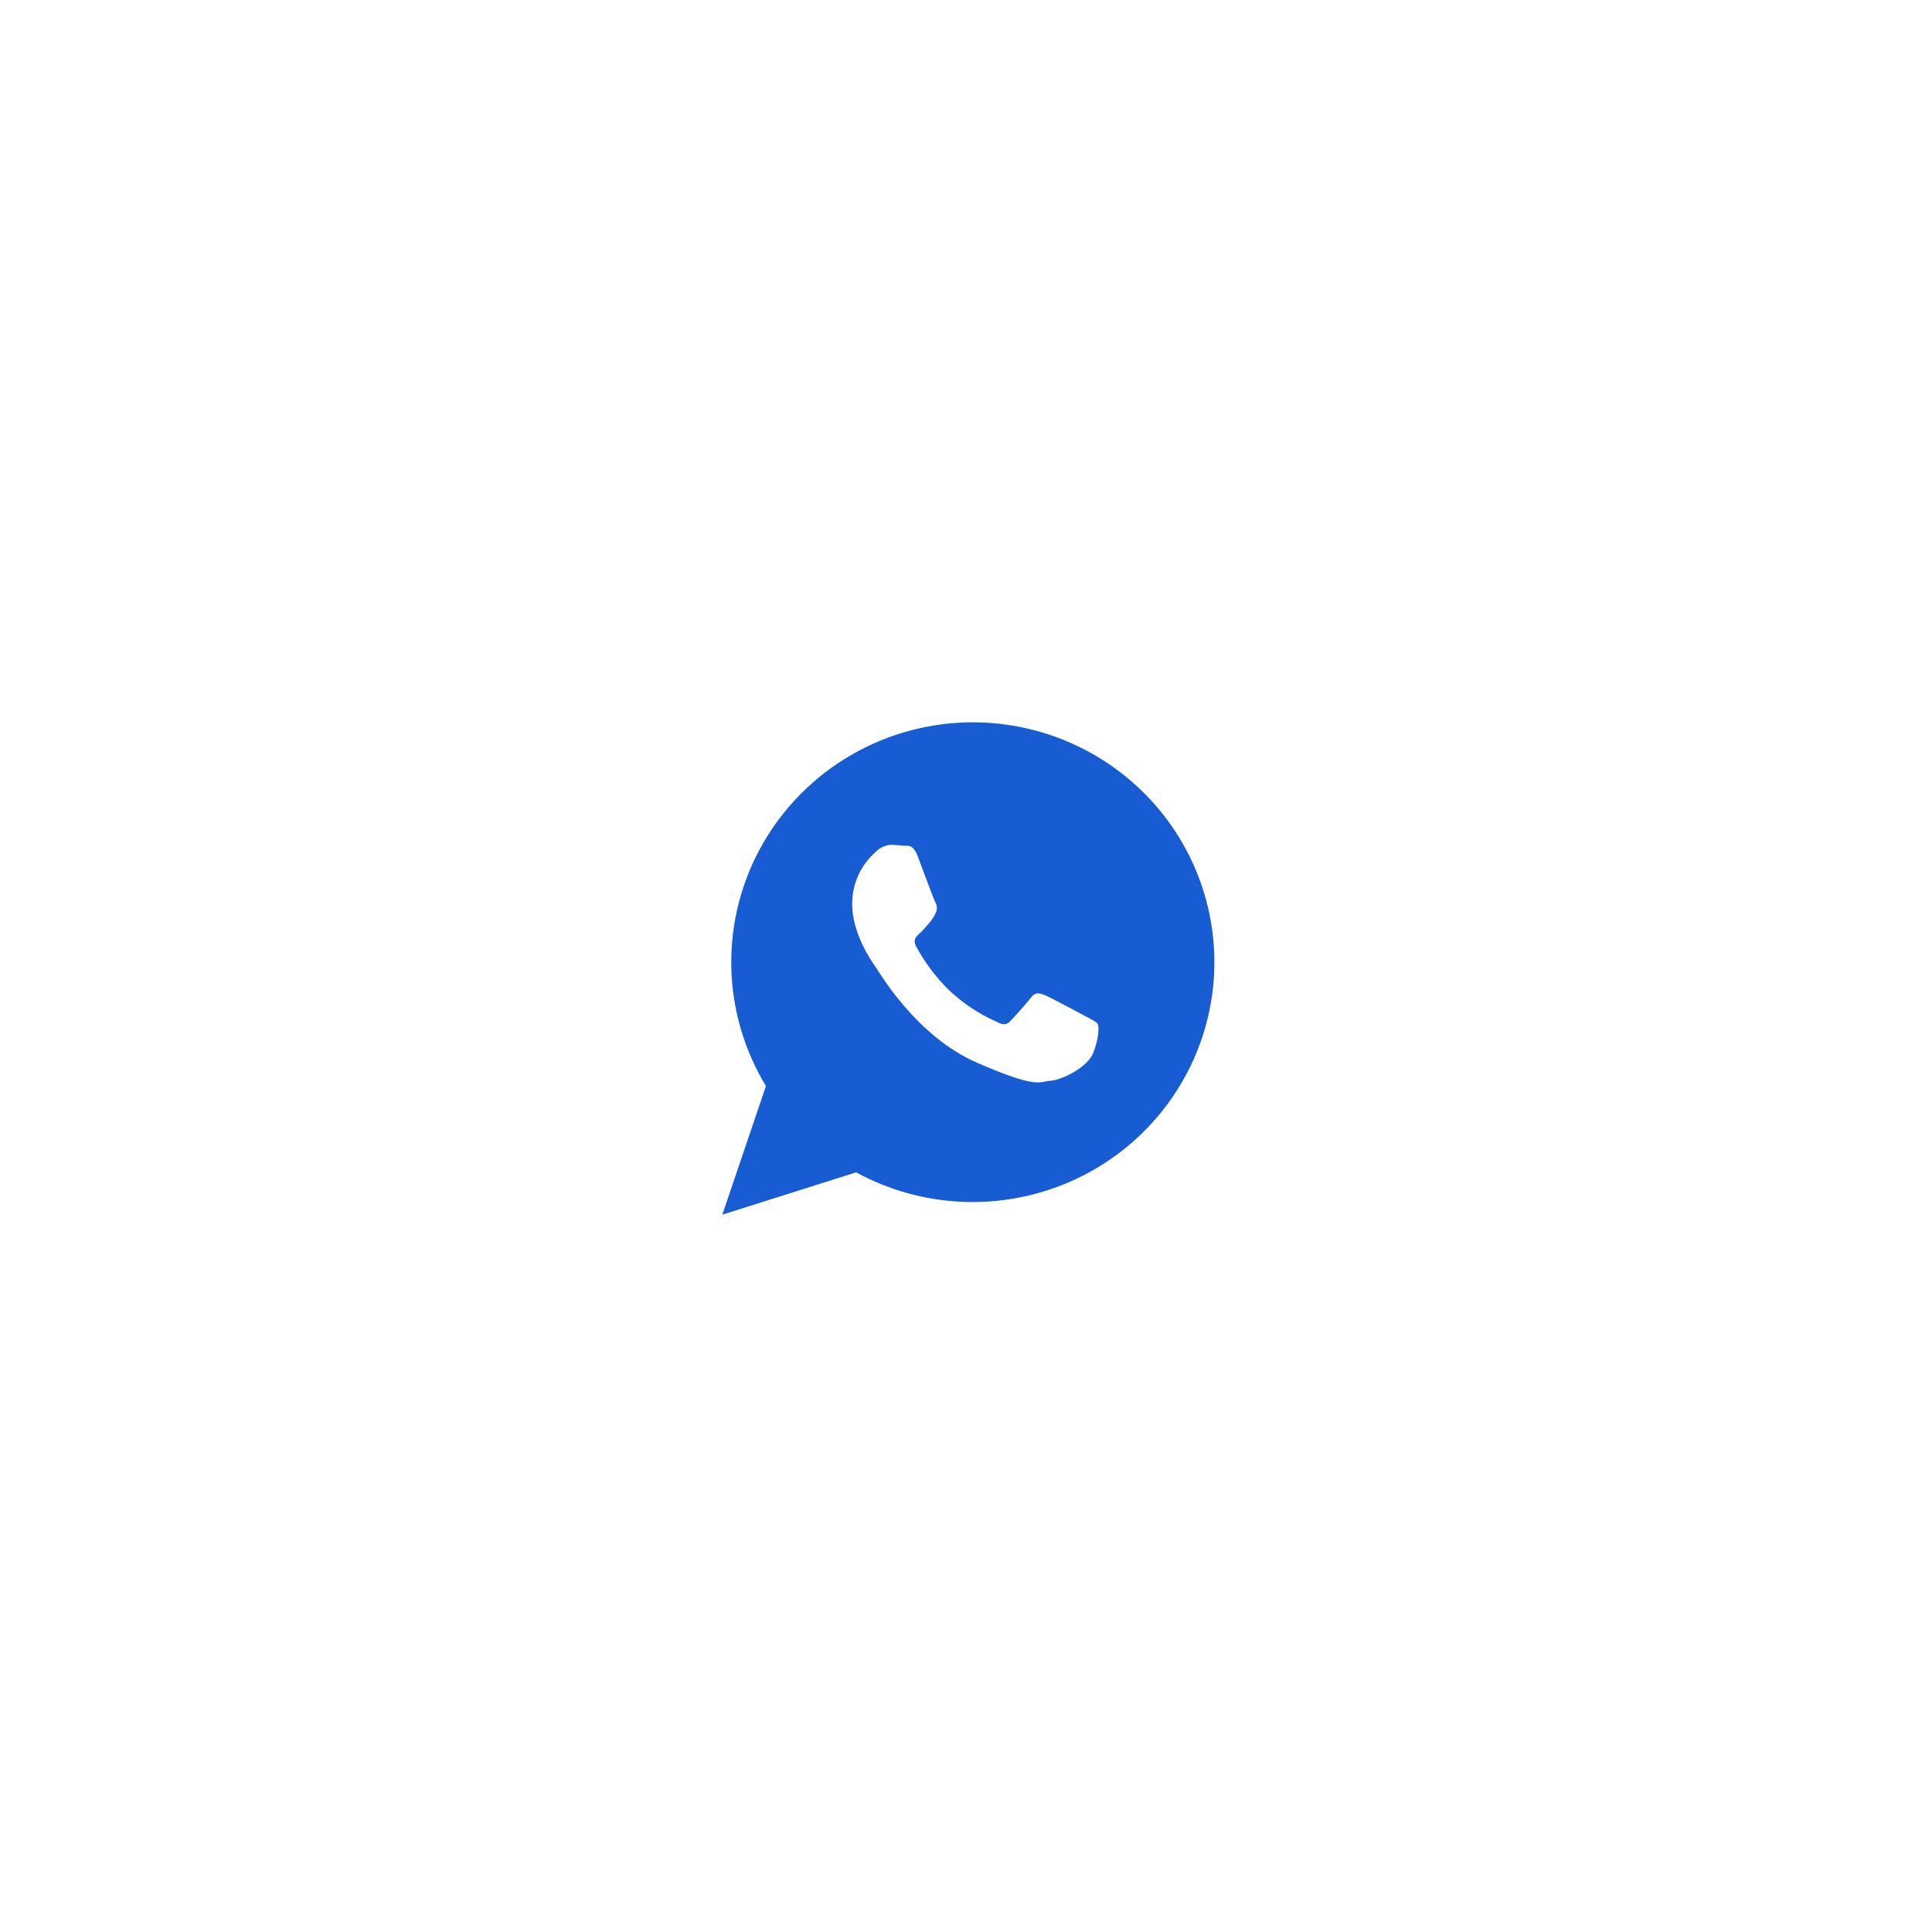 <?xml version="1.0" encoding="UTF-8"?> <svg xmlns="http://www.w3.org/2000/svg" width="773" height="773" viewBox="0 0 773 773" fill="none"> <path fill-rule="evenodd" clip-rule="evenodd" d="M434.634 406.774C432.204 405.47 420.292 399.072 418.06 398.172C415.827 397.273 414.199 396.869 412.452 399.202C410.705 401.535 405.78 406.93 404.283 408.507C402.786 410.084 401.341 410.201 398.912 408.898C391.744 405.74 385.181 401.375 379.514 395.996C374.322 390.854 369.931 384.972 366.486 378.546C365.172 376.043 366.486 374.766 367.799 373.593C369.112 372.42 370.426 370.817 371.673 369.436C372.734 368.236 373.618 366.893 374.3 365.448C374.661 364.788 374.85 364.049 374.85 363.298C374.85 362.547 374.661 361.807 374.3 361.147C373.564 359.896 369.112 347.646 367.221 342.68C365.33 337.715 363.281 338.445 361.823 338.393C360.366 338.341 358.737 338.067 357.095 338.002C355.843 337.99 354.601 338.235 353.449 338.721C352.296 339.208 351.257 339.926 350.398 340.83C347.507 343.349 345.177 346.439 343.556 349.901C341.935 353.363 341.058 357.122 340.981 360.939C340.535 372.994 348.94 384.971 350.174 386.639C351.409 388.307 366.223 414.45 390.887 425.188C415.551 435.927 415.748 432.669 420.279 432.421C424.81 432.174 435.107 427.026 437.352 421.396C439.598 415.766 439.808 410.853 439.23 409.81C438.653 408.768 437.024 408.09 434.607 406.774H434.634ZM389.285 289C372.154 289.003 355.332 293.521 340.538 302.091C325.744 310.661 313.508 322.977 305.083 337.778C296.659 352.579 292.346 369.335 292.587 386.333C292.828 403.33 297.613 419.959 306.454 434.52L289 485.998L342.544 469.055C355.463 476.109 369.836 480.137 384.565 480.832C399.293 481.528 413.987 478.873 427.522 473.069C441.058 467.265 453.077 458.467 462.661 447.347C472.245 436.227 479.139 423.08 482.818 408.911C486.496 394.741 486.86 379.925 483.883 365.594C480.906 351.264 474.667 337.798 465.641 326.228C456.616 314.657 445.044 305.287 431.81 298.835C418.576 292.383 404.03 289.019 389.285 289V289Z" fill="#175CD3"></path> </svg> 